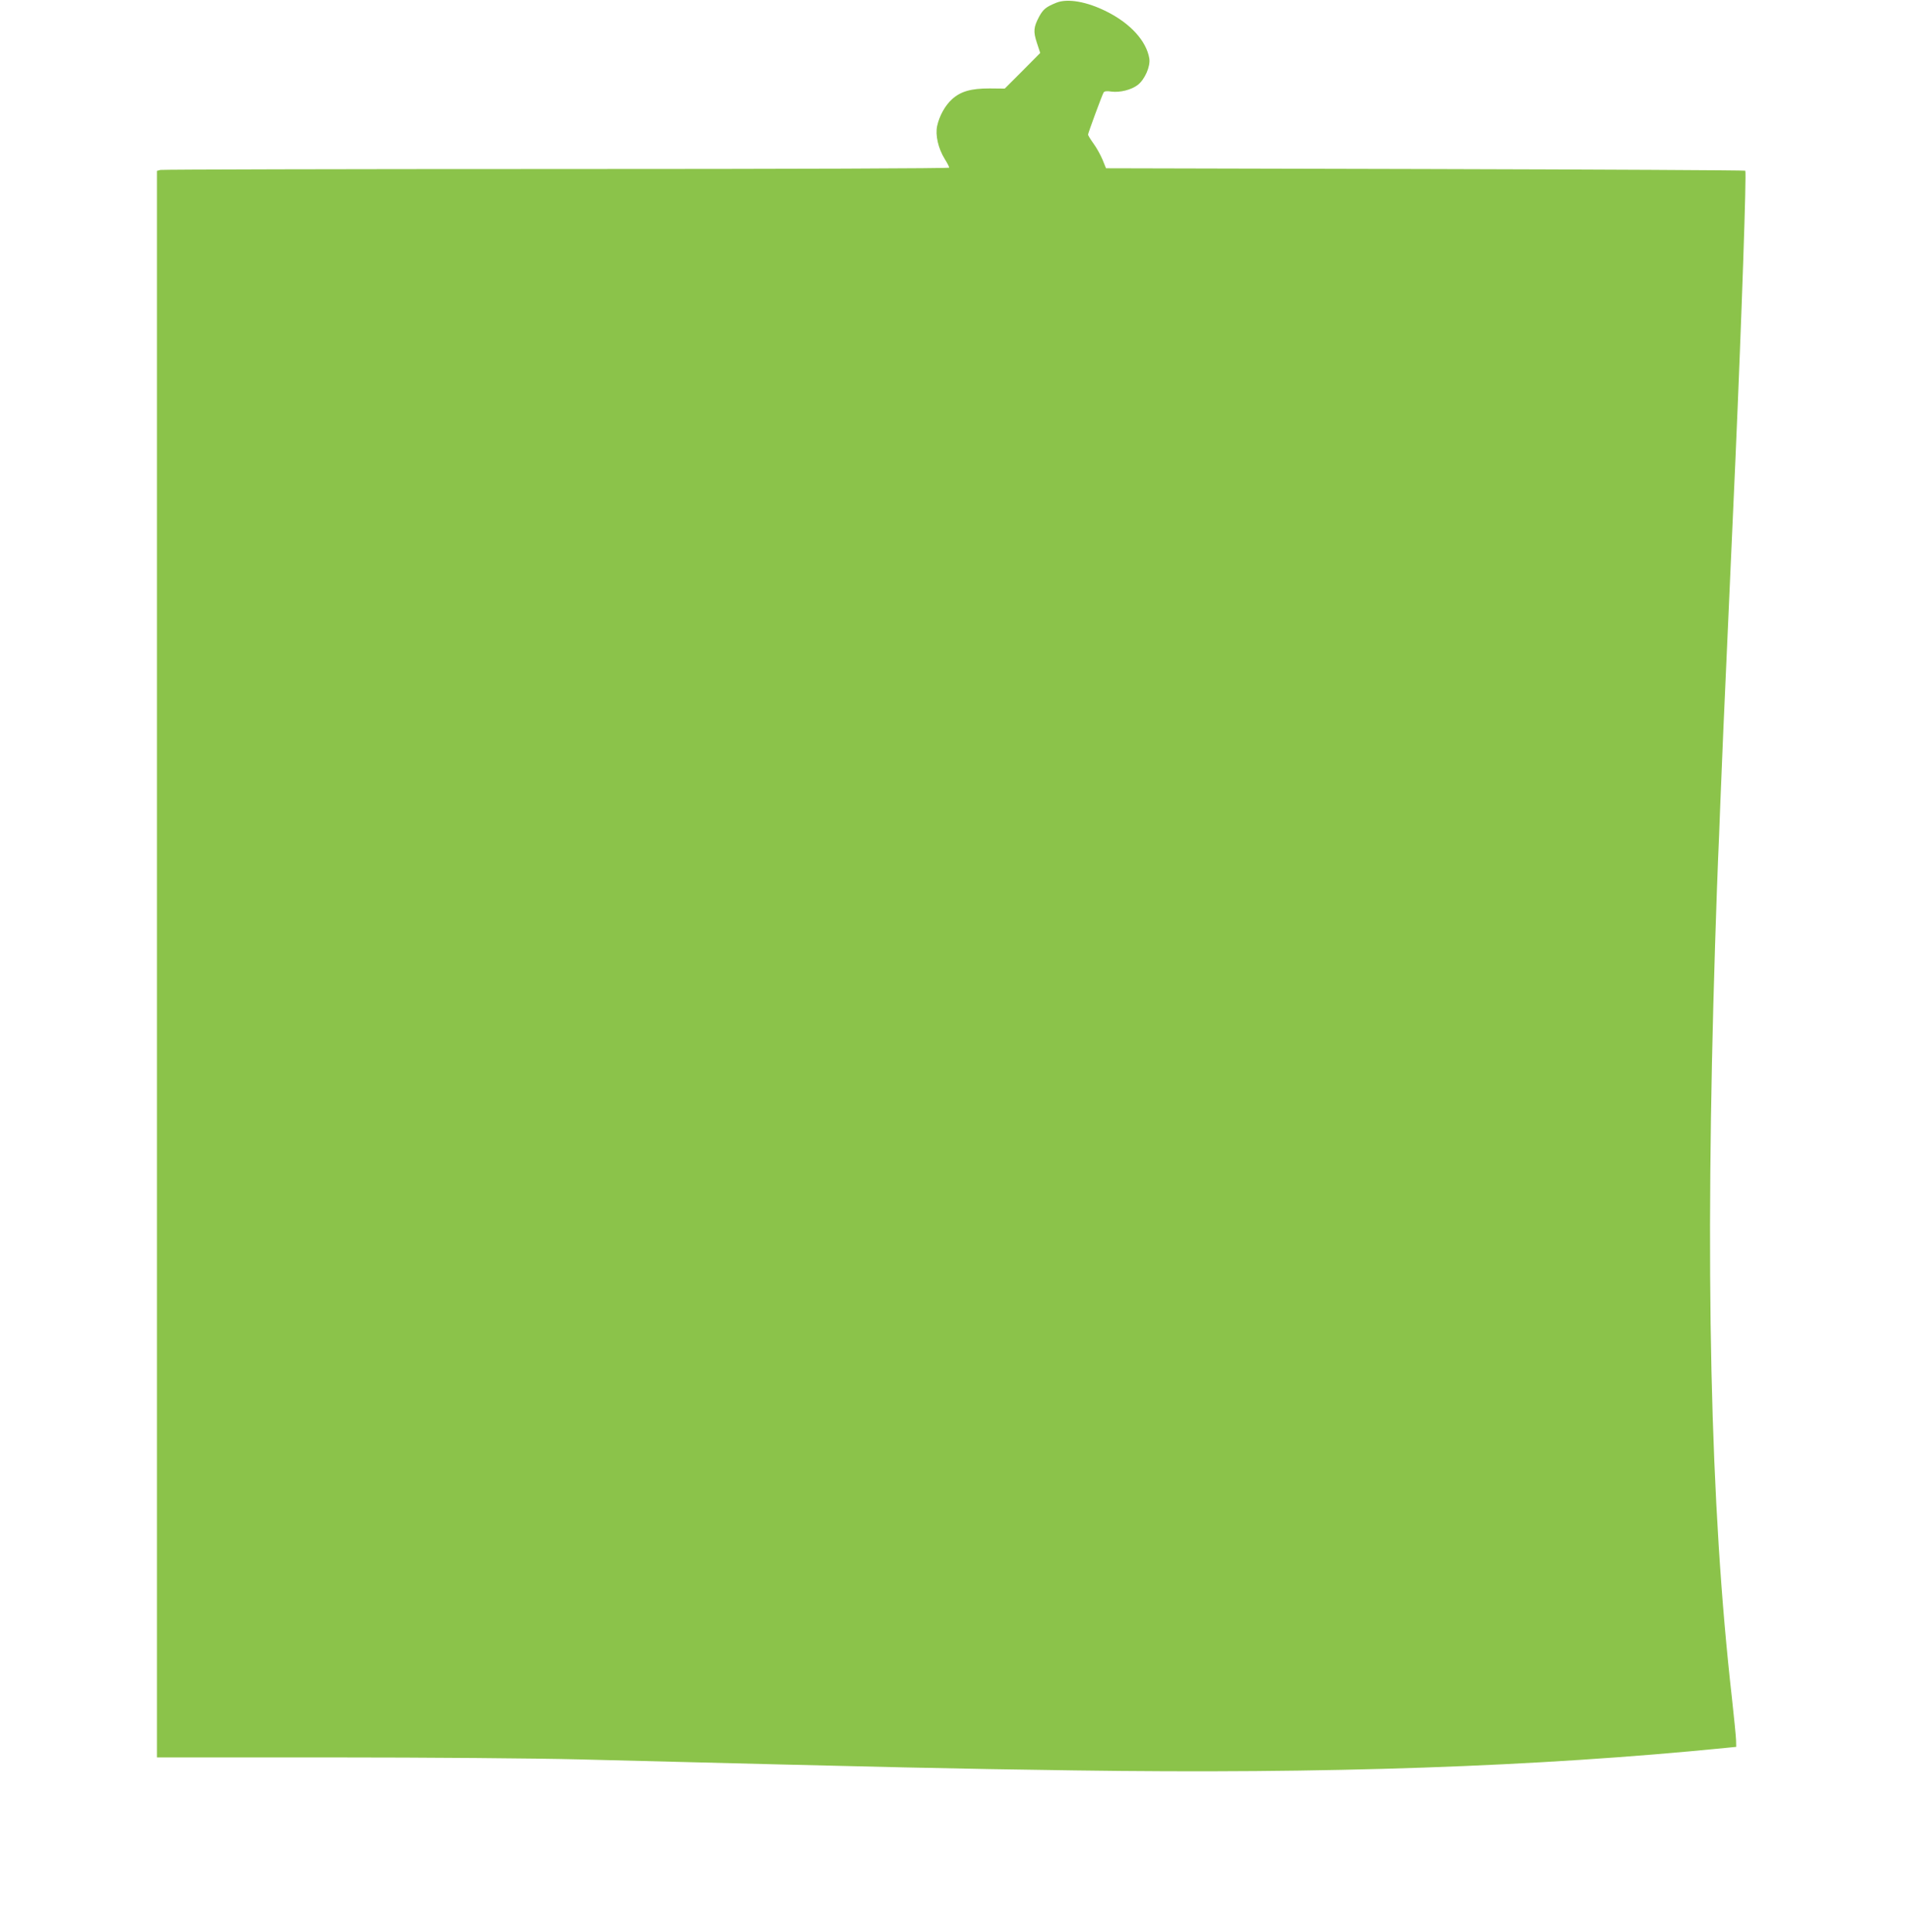 <?xml version="1.0" standalone="no"?>
<!DOCTYPE svg PUBLIC "-//W3C//DTD SVG 20010904//EN"
 "http://www.w3.org/TR/2001/REC-SVG-20010904/DTD/svg10.dtd">
<svg version="1.0" xmlns="http://www.w3.org/2000/svg"
 width="1265pt" height="1280pt" viewBox="0 0 1265 1280"
 preserveAspectRatio="xMidYMid meet">
<g transform="translate(0,1280) scale(0.1,-0.1)"
fill="#8bc34a" stroke="none">
<path d="M7000 12782 c-69 -28 -87 -43 -114 -92 -37 -70 -40 -98 -15 -174 l22
-67 -117 -118 -118 -118 -101 1 c-122 0 -191 -19 -249 -72 -45 -41 -83 -109
-98 -177 -13 -60 7 -148 50 -218 17 -27 30 -53 30 -58 0 -5 -998 -9 -2602 -9
-1432 0 -2613 -3 -2625 -6 l-23 -6 0 -5257 0 -5256 1152 0 c646 0 1368 -6
1643 -13 2204 -56 2446 -61 3281 -73 1673 -24 3067 24 4319 149 l70 7 -1 45
c-1 25 -13 149 -27 275 -145 1279 -180 2838 -112 4995 8 250 17 507 20 570 3
63 10 232 15 375 6 143 15 361 20 485 6 124 24 527 40 895 16 369 34 771 40
895 41 939 74 1899 65 1909 -4 3 -958 8 -2121 11 l-2115 5 -23 57 c-13 31 -40
80 -60 107 -20 28 -36 54 -36 59 0 10 94 265 103 279 5 9 22 11 52 6 56 -7
131 11 174 44 47 36 85 123 77 175 -19 116 -125 233 -284 312 -129 65 -258 88
-332 58z"/>
</g>
</svg>
